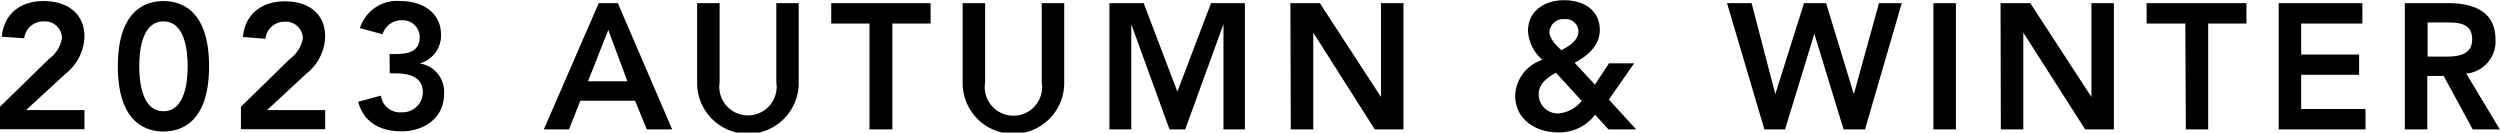 <svg xmlns="http://www.w3.org/2000/svg" viewBox="0 0 261.39 13.86"><g id="レイヤー_2" data-name="レイヤー 2"><g id="レイヤー_1-2" data-name="レイヤー 1"><path d="M0,11.16l5.12-5A3.4,3.4,0,0,0,6.48,4,1.77,1.77,0,0,0,4.56,2.24,2,2,0,0,0,2.53,4L.19,3.84C.41,1.4,2.18.11,4.56.11S8.83,1.32,8.83,3.86a5.14,5.14,0,0,1-2,3.87L2.72,11.51H8.83v2H0Z"/><path d="M17.09.11c1.47,0,4.77.58,4.77,6.82s-3.3,6.82-4.77,6.82-4.77-.58-4.77-6.82S15.62.11,17.09.11Zm0,11.52c2.24,0,2.53-3.06,2.53-4.7s-.29-4.69-2.53-4.69-2.53,3.05-2.53,4.69S14.85,11.63,17.09,11.63Z"/><path d="M25.19,11.16l5.12-5A3.44,3.44,0,0,0,31.67,4a1.78,1.78,0,0,0-1.92-1.73,2,2,0,0,0-2,1.78l-2.35-.18c.23-2.44,2-3.73,4.38-3.73S34,1.32,34,3.86a5.14,5.14,0,0,1-2,3.87l-4.08,3.78H34v2H25.19Z"/><path d="M40.73,5.65h.57c1.29,0,2.58-.19,2.58-1.79A1.76,1.76,0,0,0,42,2.12a2.06,2.06,0,0,0-2,1.46l-2.37-.64A4.08,4.08,0,0,1,41.88.11c2.27,0,4.23,1.19,4.23,3.52a3,3,0,0,1-2.25,3v0a3,3,0,0,1,2.57,3.21c0,2.51-2.11,3.89-4.45,3.89-2.17,0-3.95-.9-4.53-3.09L39.83,10A2,2,0,0,0,42,11.74a2.11,2.11,0,0,0,2.21-2.07c0-1.71-1.56-2-2.92-2h-.54Z"/><path d="M62.6.33h2l5.68,13.2H67.63l-1.23-3H60.68l-1.19,3H56.86Zm3,8.17-2-5.37L61.48,8.5Z"/><path d="M83.51,8.68a5.31,5.31,0,0,1-10.62,0V.33h2.35V8.61a3,3,0,1,0,5.93,0V.33h2.34Z"/><path d="M90.91,2.46h-4V.33H97.3V2.46h-4V13.53H90.91Z"/><path d="M111.27,8.68a5.31,5.31,0,0,1-10.62,0V.33H103V8.61a3,3,0,1,0,5.92,0V.33h2.35Z"/><path d="M116,.33h3.58l3.52,9.25L126.62.33h3.54v13.2h-2.24v-11h0l-4,11h-1.64l-4-11h0v11H116Z"/><path d="M134.92.33H138l6.39,9.81h0V.33h2.35v13.2h-3L137.31,3.41h0V13.53h-2.35Z"/><path d="M168.22,10.41l2.85,3.12h-2.89L166.78,12a4.7,4.7,0,0,1-3.89,1.84c-2.33,0-4.47-1.36-4.47-3.87a4.08,4.08,0,0,1,2.85-3.71,4.34,4.34,0,0,1-1.51-3c0-2.16,1.79-3.24,3.78-3.24s3.73,1,3.73,3.13c0,1.62-1.33,2.74-2.63,3.41l2.12,2.29,1.47-2.23h2.63ZM162.68,7.6c-.87.52-1.8,1.12-1.8,2.26a2,2,0,0,0,2.08,2,3.5,3.5,0,0,0,2.42-1.31ZM162,3.33c0,.69.67,1.38,1.25,1.92.77-.41,1.79-1,1.79-2A1.33,1.33,0,0,0,163.58,2,1.45,1.45,0,0,0,162,3.33Z"/><path d="M180.57.33h2.57l2.48,9.51h0l3-9.51h2.31l2.9,9.51h0L196.46.33h2.38L195,13.53h-2.24l-3.06-10h0l-3.06,10h-2.16Z"/><path d="M202.15.33h2.35v13.2h-2.35Z"/><path d="M209.17.33h3.11l6.39,9.81h0V.33h2.35v13.2h-3L211.55,3.41h0V13.53h-2.35Z"/><path d="M228.49,2.46h-4.05V.33h10.44V2.46h-4V13.53h-2.34Z"/><path d="M238.25.33H247V2.46H240.6V5.7h6.06V7.82H240.6V11.4h6.73v2.13h-9.08Z"/><path d="M251.44.33H256c2.54,0,4.92.82,4.92,3.79a3.37,3.37,0,0,1-3.06,3.57l3.51,5.84h-2.83L255.5,7.94h-1.71v5.59h-2.35Zm4.17,5.59c1.32,0,2.87-.11,2.87-1.82S257,2.35,255.82,2.35h-2V5.92Z"/></g></g></svg>